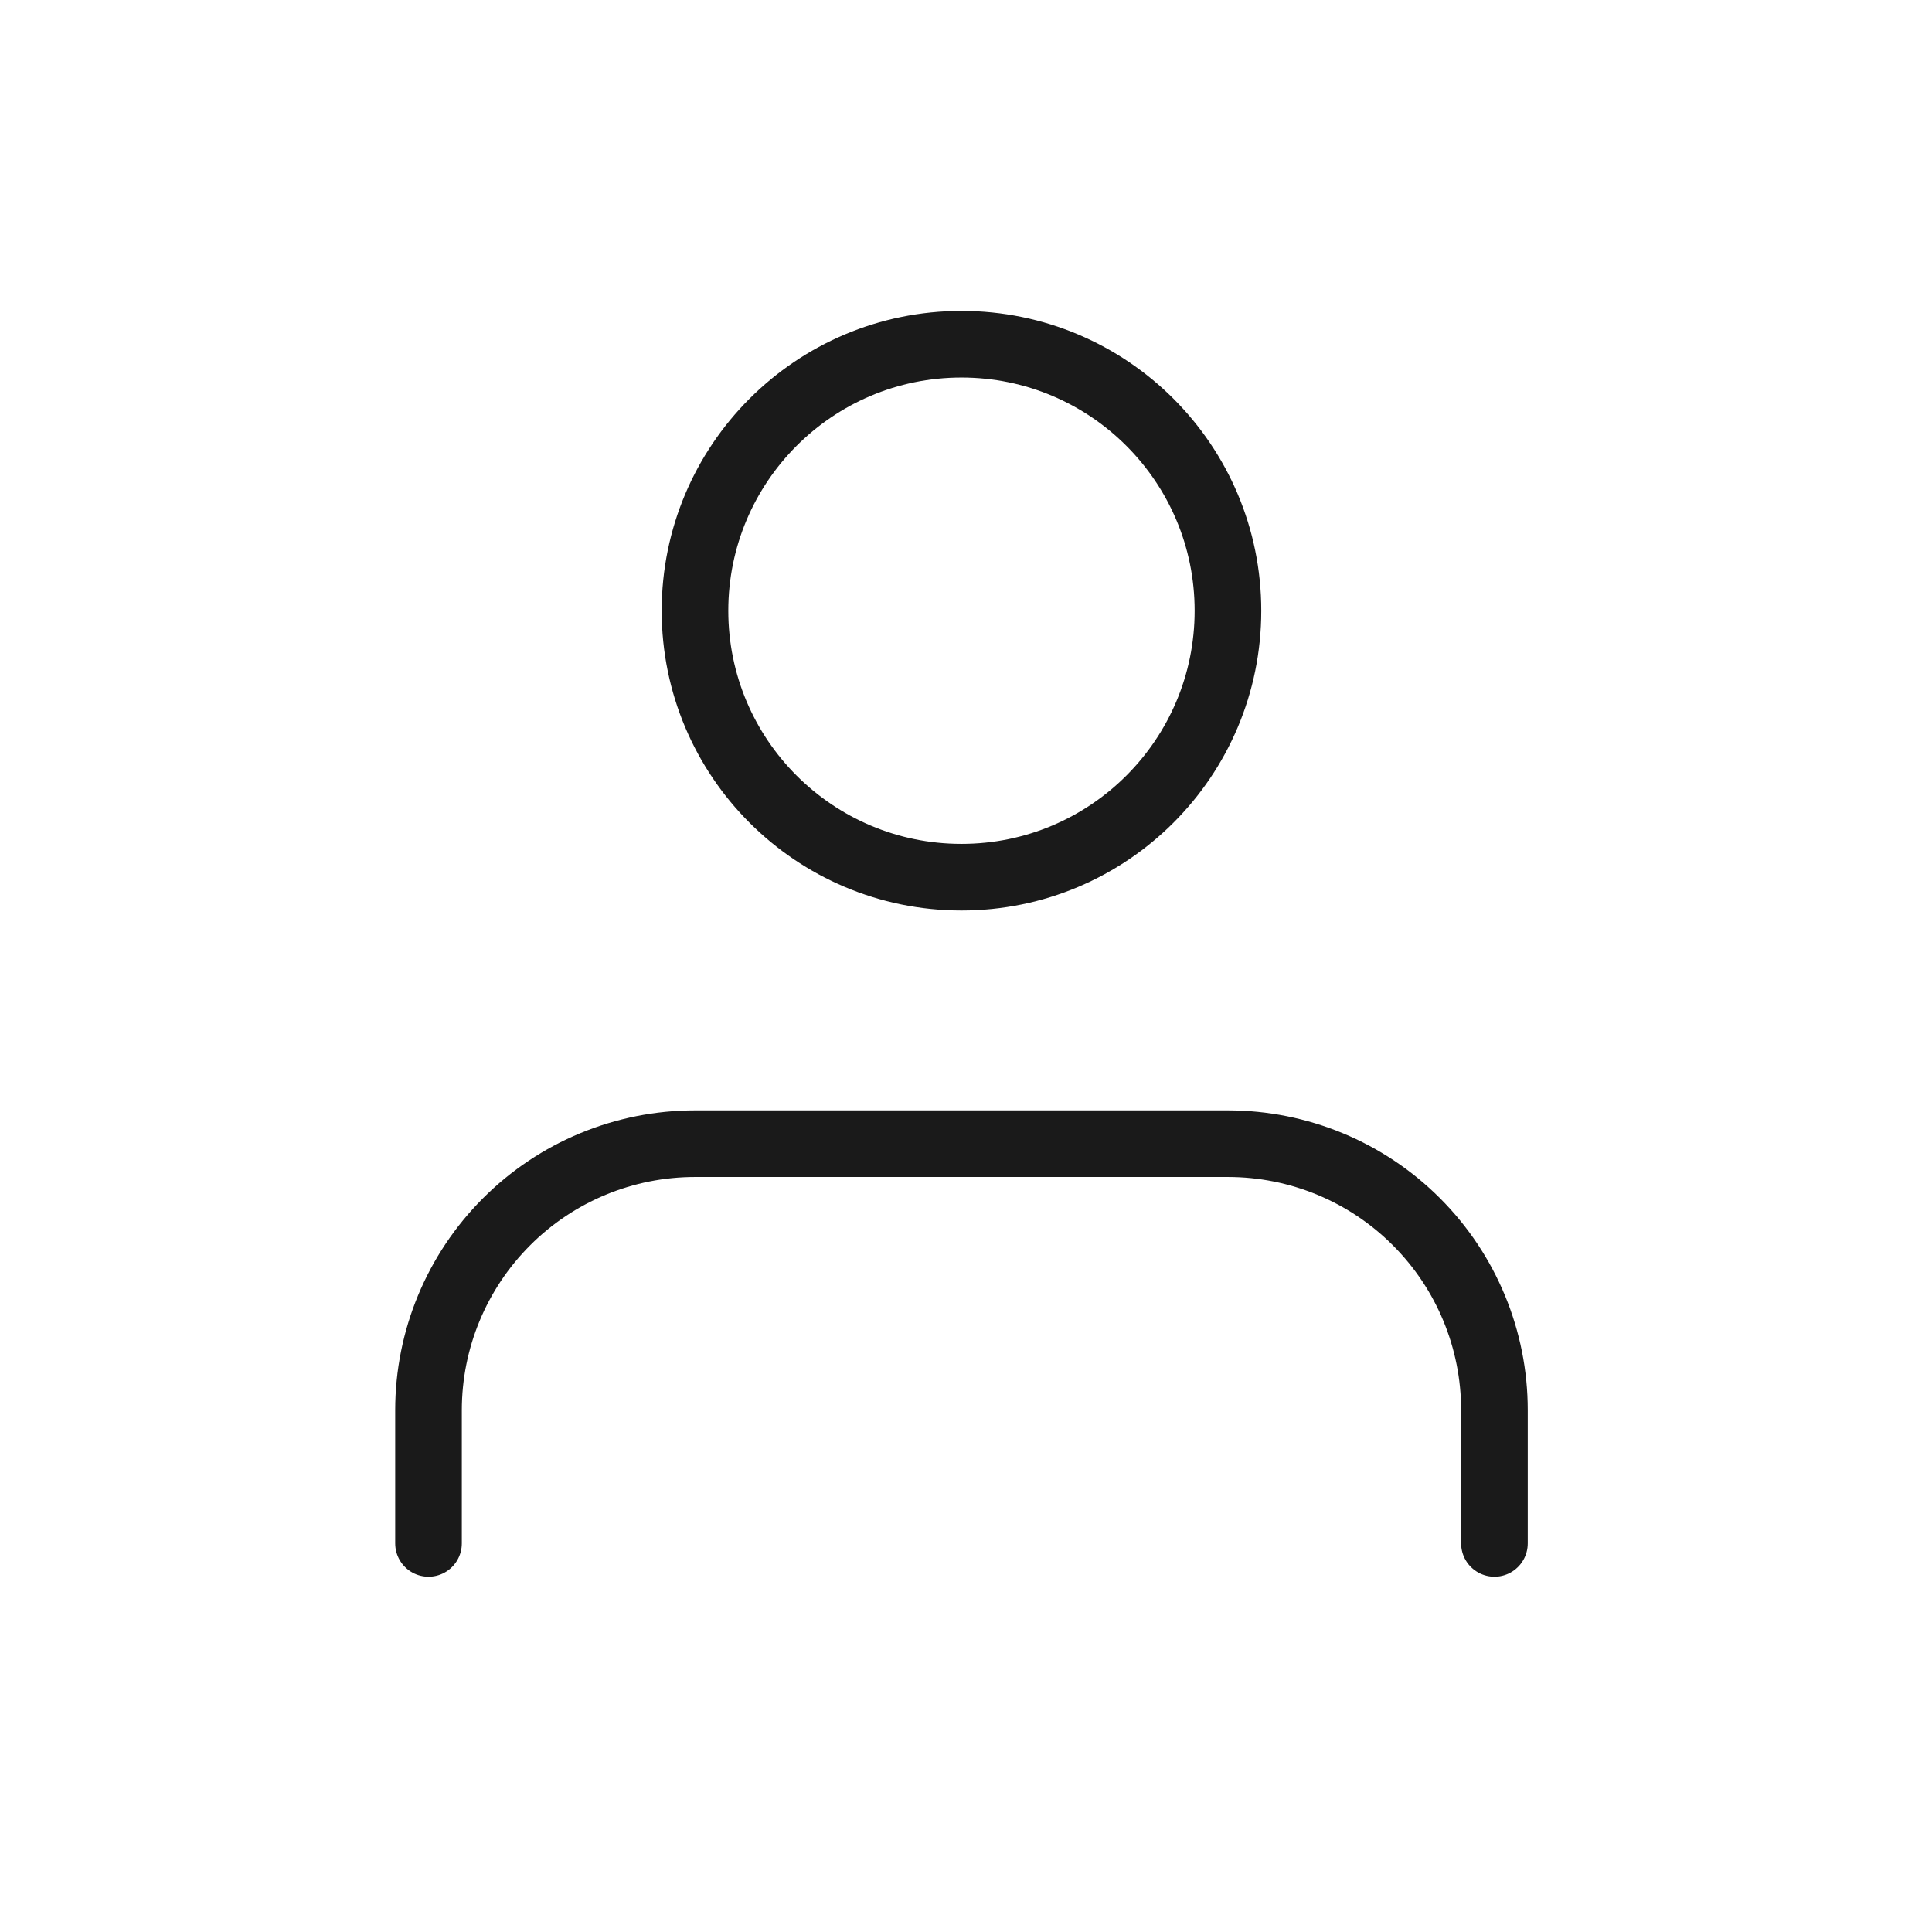 <svg width="29" height="29" viewBox="0 0 29 29" fill="none" xmlns="http://www.w3.org/2000/svg">
<path d="M22.432 23.167V21.167C22.432 20.106 22.011 19.089 21.261 18.339C20.511 17.588 19.493 17.167 18.432 17.167H10.432C9.372 17.167 8.354 17.588 7.604 18.339C6.854 19.089 6.432 20.106 6.432 21.167V23.167M18.432 9.167C18.432 11.376 16.642 13.167 14.432 13.167C12.223 13.167 10.432 11.376 10.432 9.167C10.432 6.958 12.223 5.167 14.432 5.167C16.642 5.167 18.432 6.958 18.432 9.167Z" stroke="#1A1A1A" stroke-linecap="round" stroke-linejoin="round"/>
</svg>

